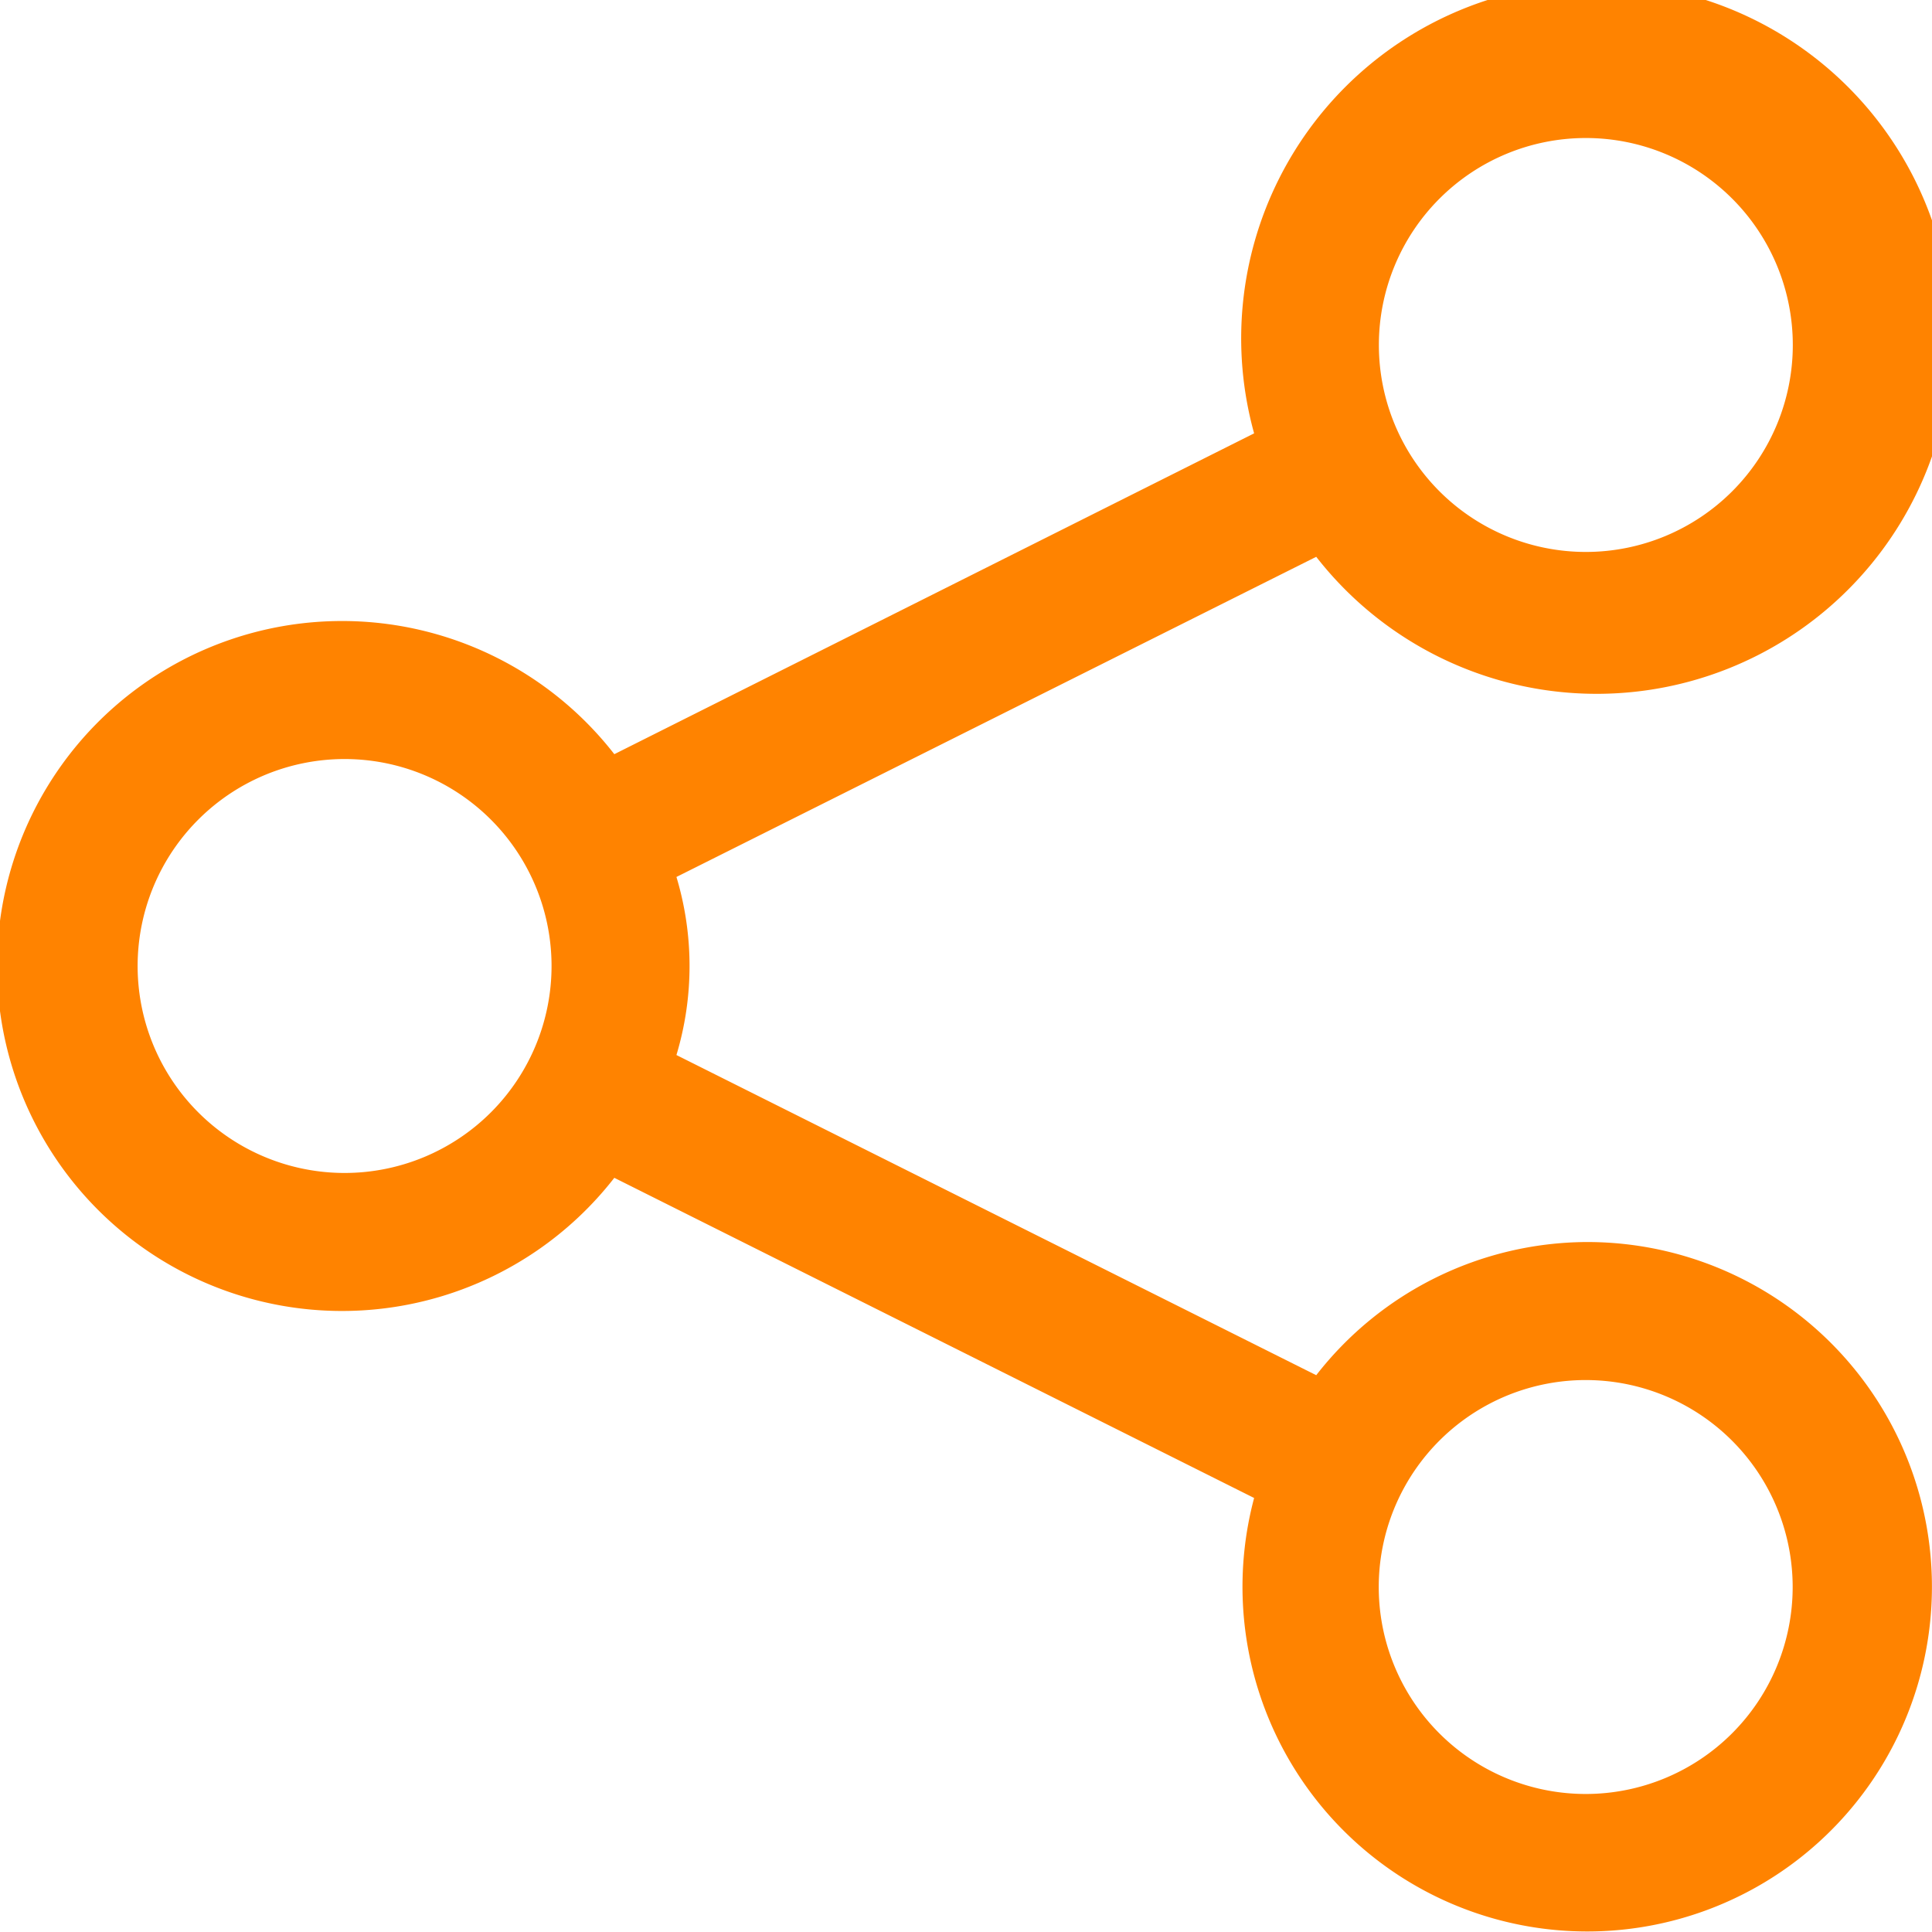 <svg xmlns="http://www.w3.org/2000/svg" width="14.712" height="14.712" viewBox="0 0 14.712 14.712">
  <path id="Share" d="M14.076,11.458a2.624,2.624,0,0,0-2.053,1.014L7.151,10.034a2.353,2.353,0,0,0,0-1.356L12.023,6.24A2.707,2.707,0,1,0,11.55,5.3L6.678,7.743a2.627,2.627,0,1,0,0,3.226l4.872,2.438a2.625,2.625,0,1,0,2.525-1.949Zm0-8.407A1.576,1.576,0,1,1,12.5,4.627a1.576,1.576,0,0,1,1.575-1.576ZM4.625,10.932A1.576,1.576,0,1,1,6.2,9.356,1.576,1.576,0,0,1,4.625,10.932Zm9.451,4.729a1.576,1.576,0,1,1,1.575-1.576A1.576,1.576,0,0,1,14.076,15.661Z" transform="translate(-2 -2)" fill="#ff8300"/>
</svg>
